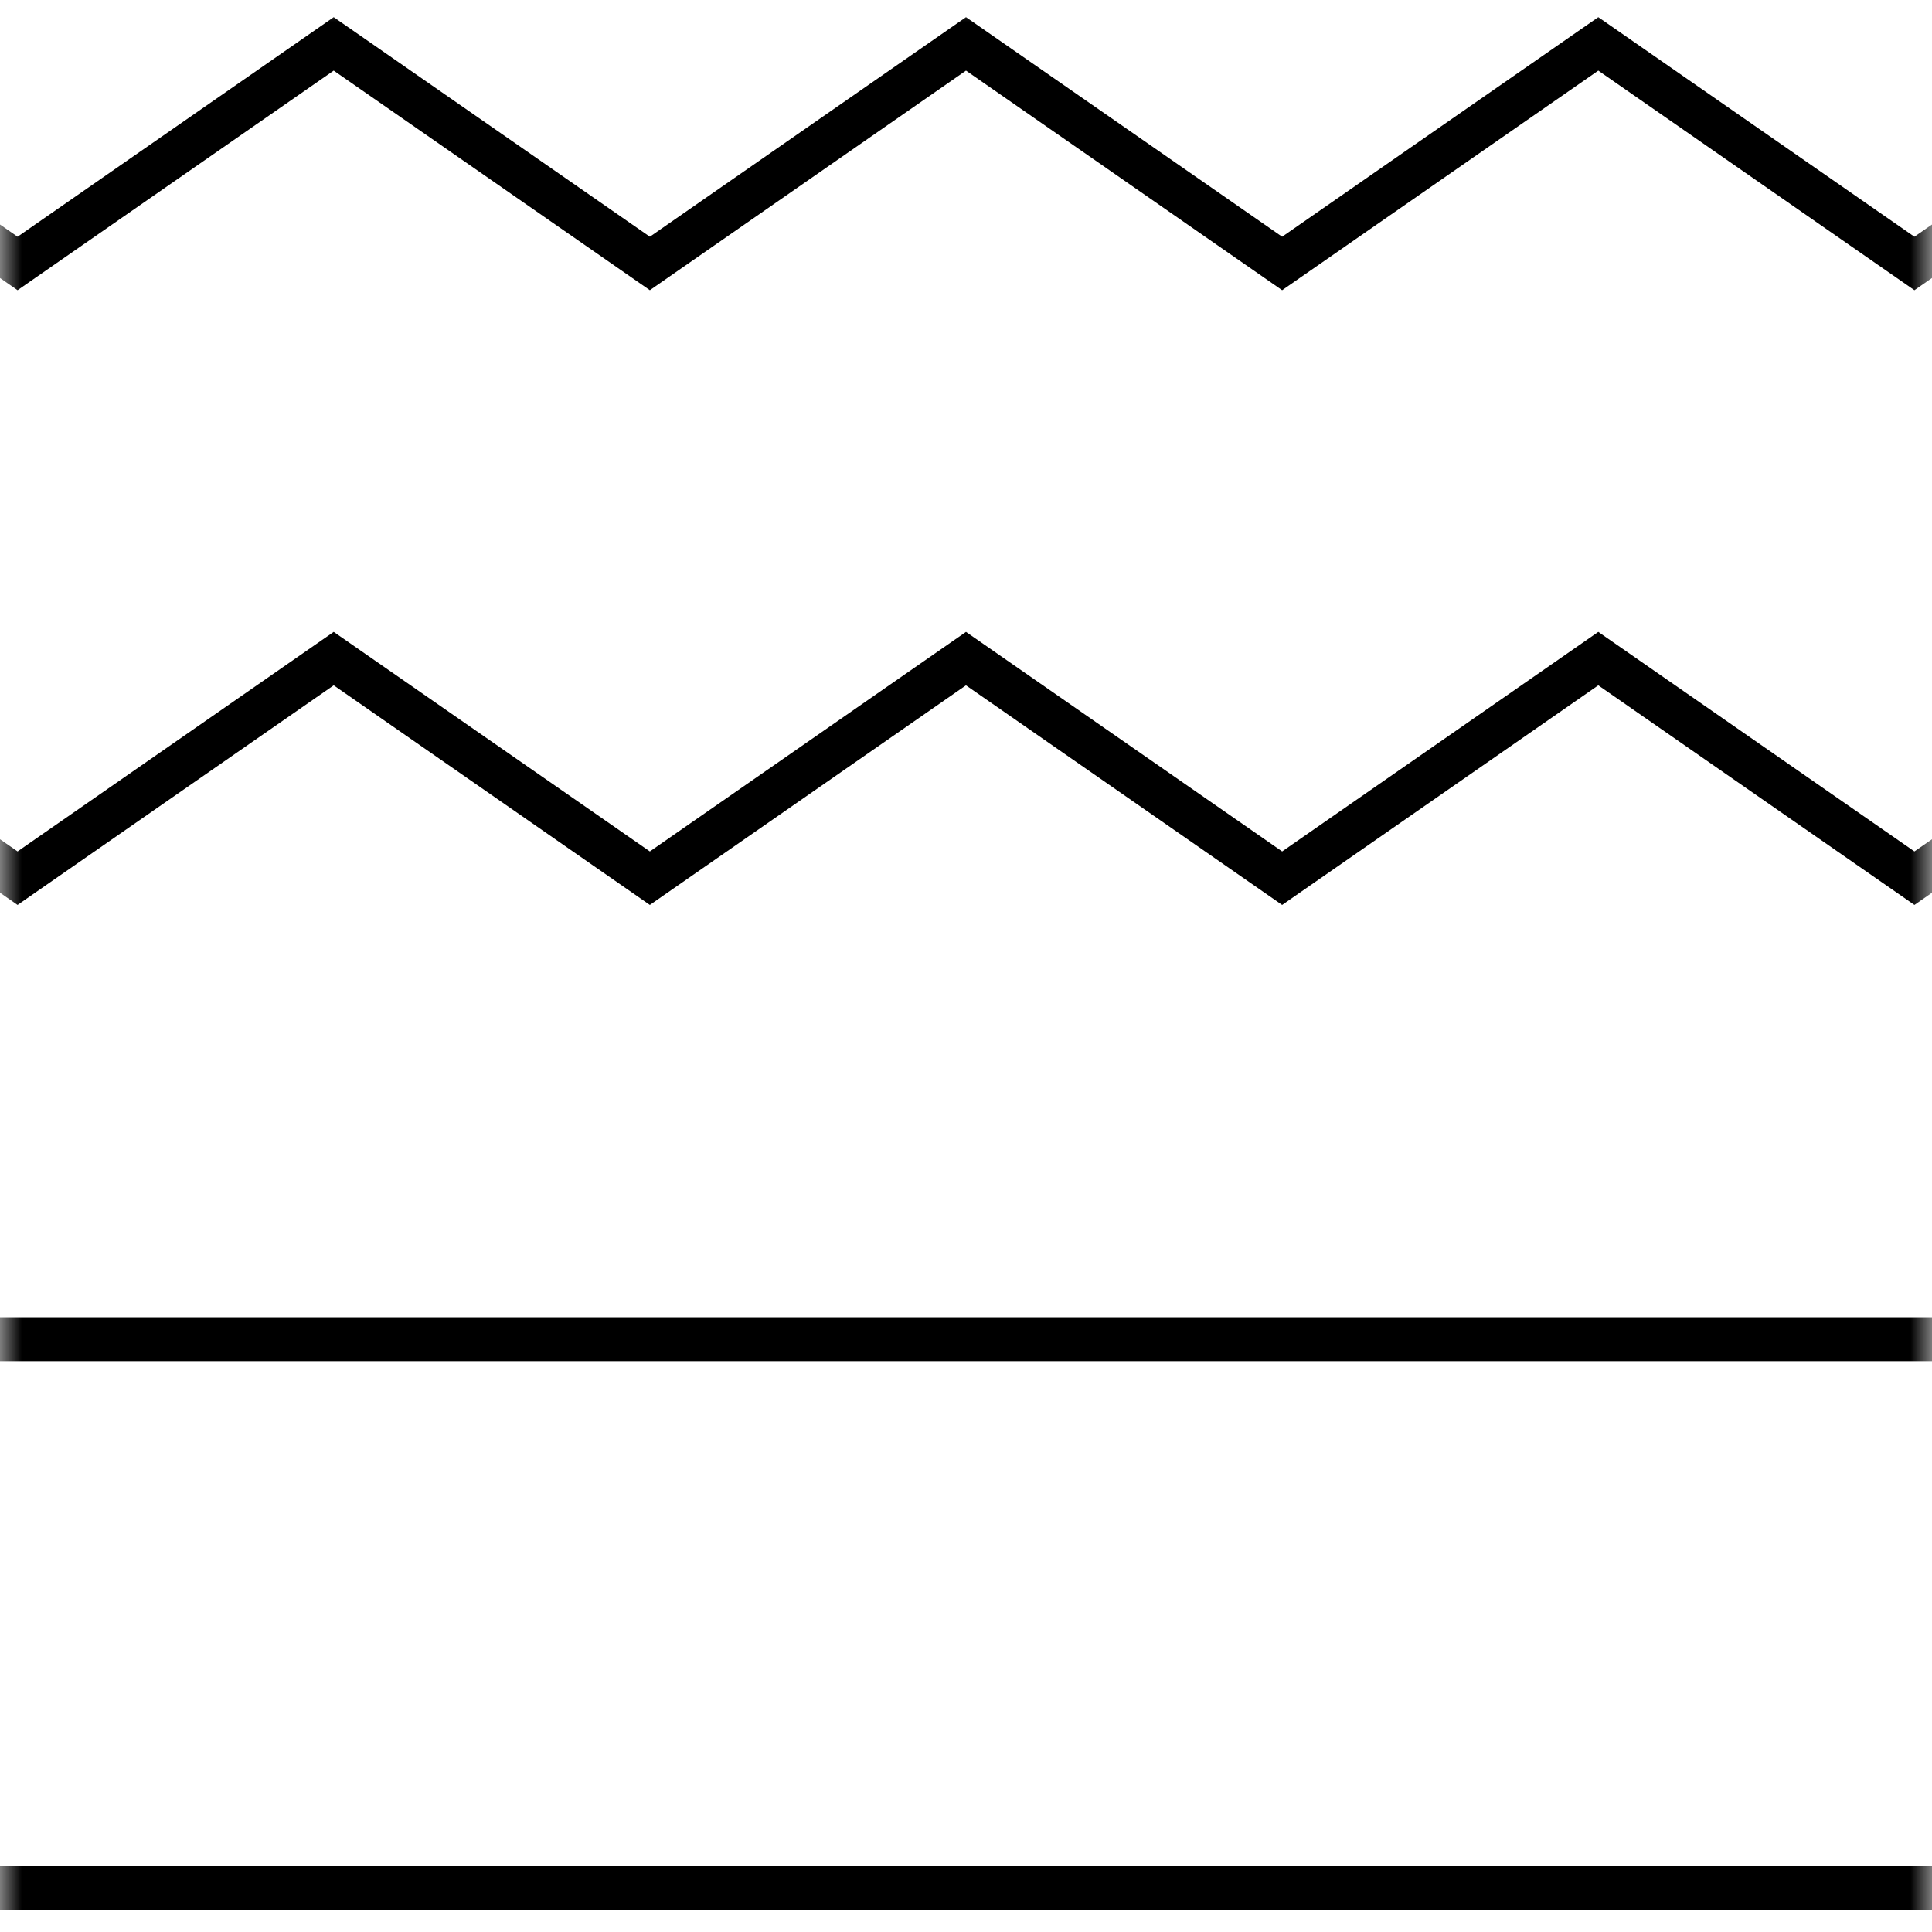 <svg width="44" height="44" viewBox="0 0 44 44" fill="none" xmlns="http://www.w3.org/2000/svg">
<g id="skin type / normal-to-dry">
<g id="icon">
<mask id="mask0" mask-type="alpha" maskUnits="userSpaceOnUse" x="0" y="0" width="44" height="44">
<rect id="Rectangle" width="44" height="44" fill="white"/>
</mask>
<g mask="url(#mask0)">
<path id="Path" d="M43.6 19.391L50.8 14.391L58.285 19.589L57.715 20.411L50.8 15.608L43.6 20.609L36.4 15.608L29.2 20.609L21.999 15.608L14.8 20.609L7.6 15.608L0.4 20.609L-6.8 15.608L-13.715 20.411L-14.285 19.589L-6.8 14.391L0.4 19.391L7.6 14.391L14.8 19.391L22 14.391L29.2 19.391L36.4 14.391L43.6 19.391Z" fill="black"/>
<path id="Path_2" d="M43.6 5.391L50.8 0.391L58.285 5.589L57.715 6.411L50.8 1.608L43.6 6.609L36.4 1.608L29.2 6.609L22 1.608L14.8 6.609L7.6 1.608L0.4 6.609L-6.8 1.608L-13.715 6.411L-14.285 5.589L-6.8 0.391L0.4 5.391L7.6 0.391L14.8 5.391L22 0.391L29.2 5.391L36.4 0.391L43.6 5.391Z" fill="black"/>
<path id="Path 24" d="M44 30V31H0V30H44Z" fill="black"/>
<path id="Path 24_2" d="M44 42.5V43.5H0V42.5H44Z" fill="black"/>
</g>
</g>
</g>
</svg>
